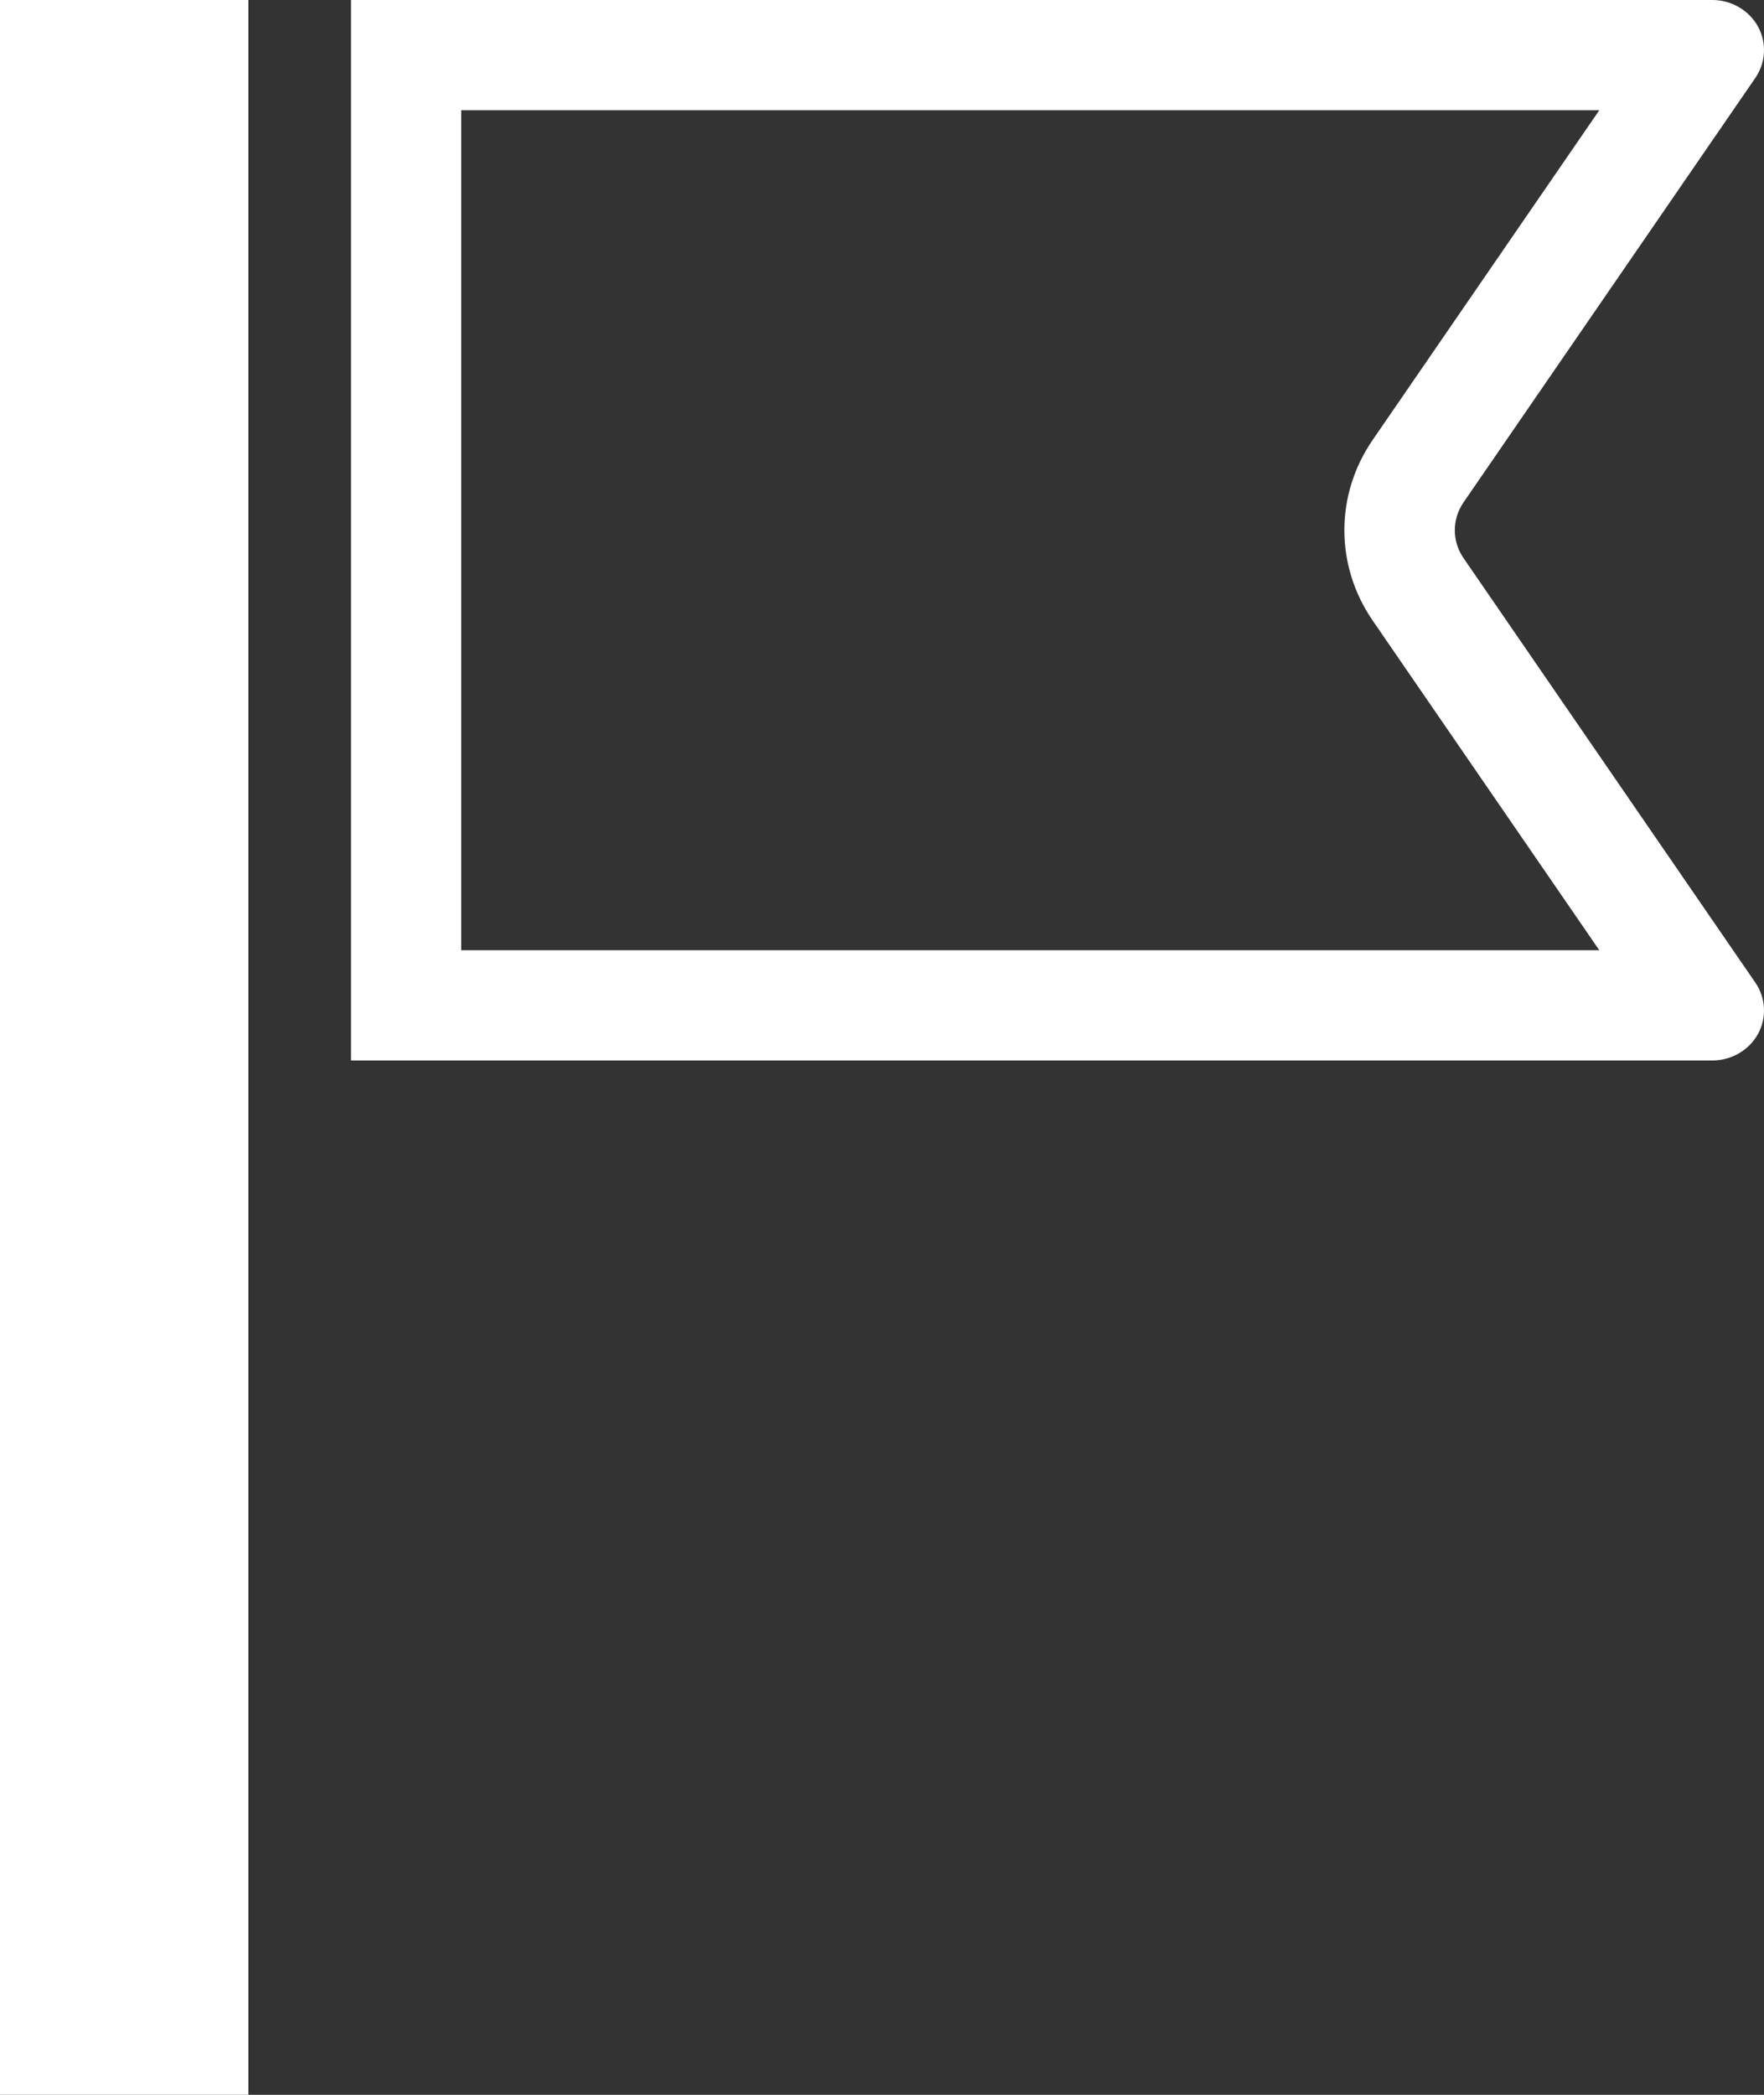 <svg xmlns="http://www.w3.org/2000/svg" width="32" height="38" viewBox="0 0 32 38">
  <rect x="0" y="0" width="32" height="38" fill="#333333" stroke="none"/>
  <g id="旗のアイコン素材その4ぐらい" transform="translate(-53.925)">
    <g id="Path_16847" data-name="Path 16847" transform="translate(-88.633)" fill="none">
      <path d="M174.4,17.825a.888.888,0,0,1,.047.933.946.946,0,0,1-.826.48h-24.7V0h24.7a.946.946,0,0,1,.826.48.888.888,0,0,1-.047.933l-5.295,7.7a.886.886,0,0,0,0,1.007Z" stroke="none"/>
      <path d="M 171.57 17.237 L 167.458 11.255 C 166.775 10.261 166.775 8.976 167.458 7.982 L 171.57 2 L 150.925 2 L 150.925 17.237 L 171.57 17.237 M 173.621 19.237 L 148.925 19.237 L 148.925 -1.335144020231382e-06 L 173.621 -1.335144020231382e-06 C 173.966 -1.335144020231382e-06 174.284 0.185 174.448 0.48 C 174.61 0.775 174.592 1.135 174.401 1.413 L 169.106 9.115 C 168.897 9.42 168.897 9.818 169.106 10.122 L 174.401 17.825 C 174.592 18.103 174.61 18.462 174.448 18.758 C 174.284 19.052 173.966 19.237 173.621 19.237 Z" stroke="none" fill="#fff"/>
    </g>
    <rect id="Rectangle_4733" data-name="Rectangle 4733" width="4.506" height="38" transform="translate(53.925)" fill="#fff"/>
  </g>
</svg>
